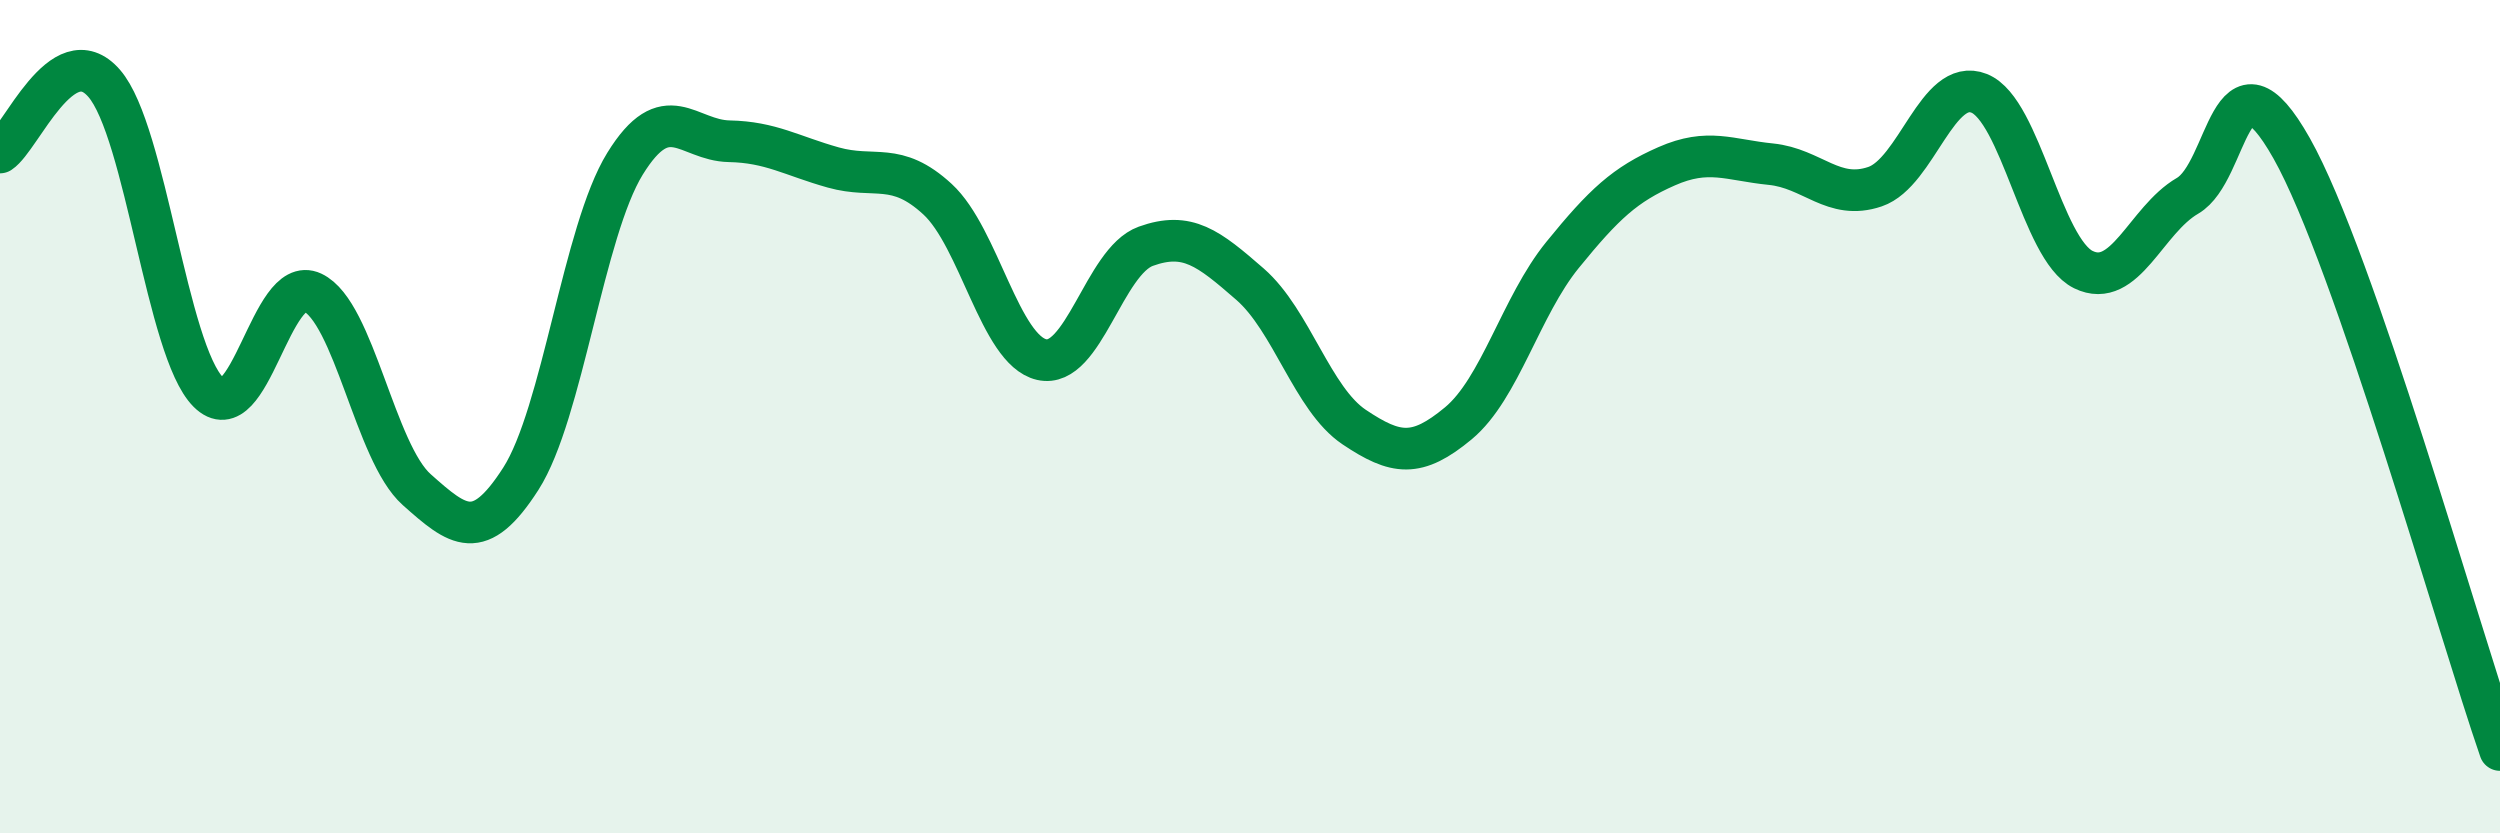 
    <svg width="60" height="20" viewBox="0 0 60 20" xmlns="http://www.w3.org/2000/svg">
      <path
        d="M 0,3.66 C 0.5,3.33 1.5,0.85 2.5,2 C 3.5,3.15 4,8.41 5,9.41 C 6,10.41 6.5,6.55 7.5,7.02 C 8.5,7.49 9,10.86 10,11.75 C 11,12.64 11.5,13.05 12.5,11.49 C 13.5,9.93 14,5.55 15,3.93 C 16,2.31 16.5,3.37 17.5,3.39 C 18.5,3.41 19,3.74 20,4.02 C 21,4.3 21.5,3.86 22.5,4.78 C 23.5,5.7 24,8.4 25,8.63 C 26,8.86 26.5,6.27 27.5,5.91 C 28.5,5.55 29,5.95 30,6.82 C 31,7.69 31.5,9.58 32.5,10.25 C 33.5,10.92 34,10.99 35,10.16 C 36,9.33 36.5,7.35 37.5,6.12 C 38.5,4.89 39,4.43 40,3.99 C 41,3.55 41.5,3.84 42.5,3.94 C 43.5,4.04 44,4.82 45,4.48 C 46,4.14 46.5,1.84 47.5,2.24 C 48.5,2.64 49,5.98 50,6.47 C 51,6.96 51.5,5.28 52.5,4.7 C 53.5,4.12 53.5,0.9 55,3.56 C 56.5,6.22 59,15.11 60,18L60 20L0 20Z"
        fill="#008740"
        opacity="0.1"
        stroke-linecap="round"
        stroke-linejoin="round"
      />
      <path
        d="M 0,3.66 C 0.5,3.33 1.5,0.85 2.5,2 C 3.5,3.15 4,8.41 5,9.41 C 6,10.41 6.5,6.55 7.5,7.02 C 8.5,7.49 9,10.86 10,11.75 C 11,12.64 11.5,13.05 12.5,11.49 C 13.5,9.93 14,5.55 15,3.93 C 16,2.31 16.5,3.37 17.5,3.39 C 18.5,3.41 19,3.74 20,4.02 C 21,4.3 21.5,3.86 22.5,4.78 C 23.5,5.7 24,8.4 25,8.63 C 26,8.86 26.5,6.27 27.5,5.91 C 28.5,5.55 29,5.95 30,6.82 C 31,7.69 31.5,9.58 32.5,10.25 C 33.5,10.92 34,10.99 35,10.16 C 36,9.33 36.5,7.35 37.5,6.12 C 38.5,4.89 39,4.43 40,3.99 C 41,3.55 41.5,3.84 42.5,3.94 C 43.5,4.04 44,4.82 45,4.48 C 46,4.14 46.5,1.84 47.5,2.24 C 48.5,2.64 49,5.98 50,6.47 C 51,6.96 51.5,5.28 52.5,4.7 C 53.5,4.12 53.5,0.9 55,3.56 C 56.5,6.22 59,15.11 60,18"
        stroke="#008740"
        stroke-width="1"
        fill="none"
        stroke-linecap="round"
        stroke-linejoin="round"
      />
    </svg>
  